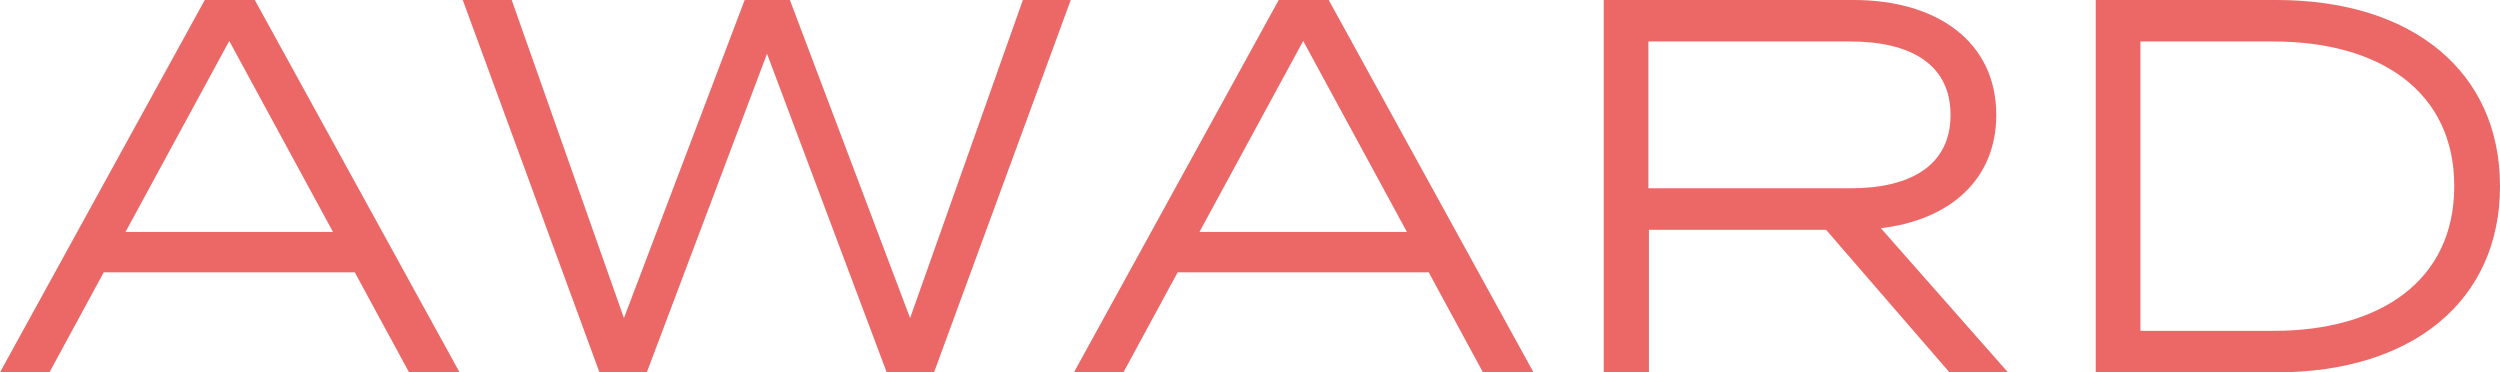 <svg xmlns="http://www.w3.org/2000/svg" width="235" height="35" viewBox="0 0 235 35"><path d="M39.25,0H44L24.75-35h-4.7L.8,0H5.45l5.1-9.4h23.6ZM12.6-13.2l9.75-17.95L32.1-13.2ZM96.95-35,86.35-5.1,75.05-35H70.8L59.45-5.1,48.9-35H44.3L57.15,0H61.6L72.9-29.95,84.15,0H88.6l12.85-35ZM140.2,0h4.75L125.7-35H121L101.75,0h4.65l5.1-9.4h23.6ZM113.55-13.2l9.75-17.95,9.75,17.95Zm76,13.2L177.6-13.55c6.45-.75,10.85-4.55,10.85-10.65,0-6.9-5.6-10.8-13.4-10.8h-23.5V0h4.25V-13.4h16.65L184.05,0Zm-33.8-17.3V-31.1h19c5.65,0,9.4,2.15,9.4,6.9s-3.75,6.9-9.4,6.9ZM214.8-35h-17V0h17c12.8,0,21-6.75,21-17.5S227.6-35,214.8-35Zm-.3,31.1H202V-31.1h12.5c9.95,0,17,4.65,17,13.6S224.45-3.9,214.5-3.9Z" transform="translate(-0.8 35)" fill="#eb6867"/></svg>